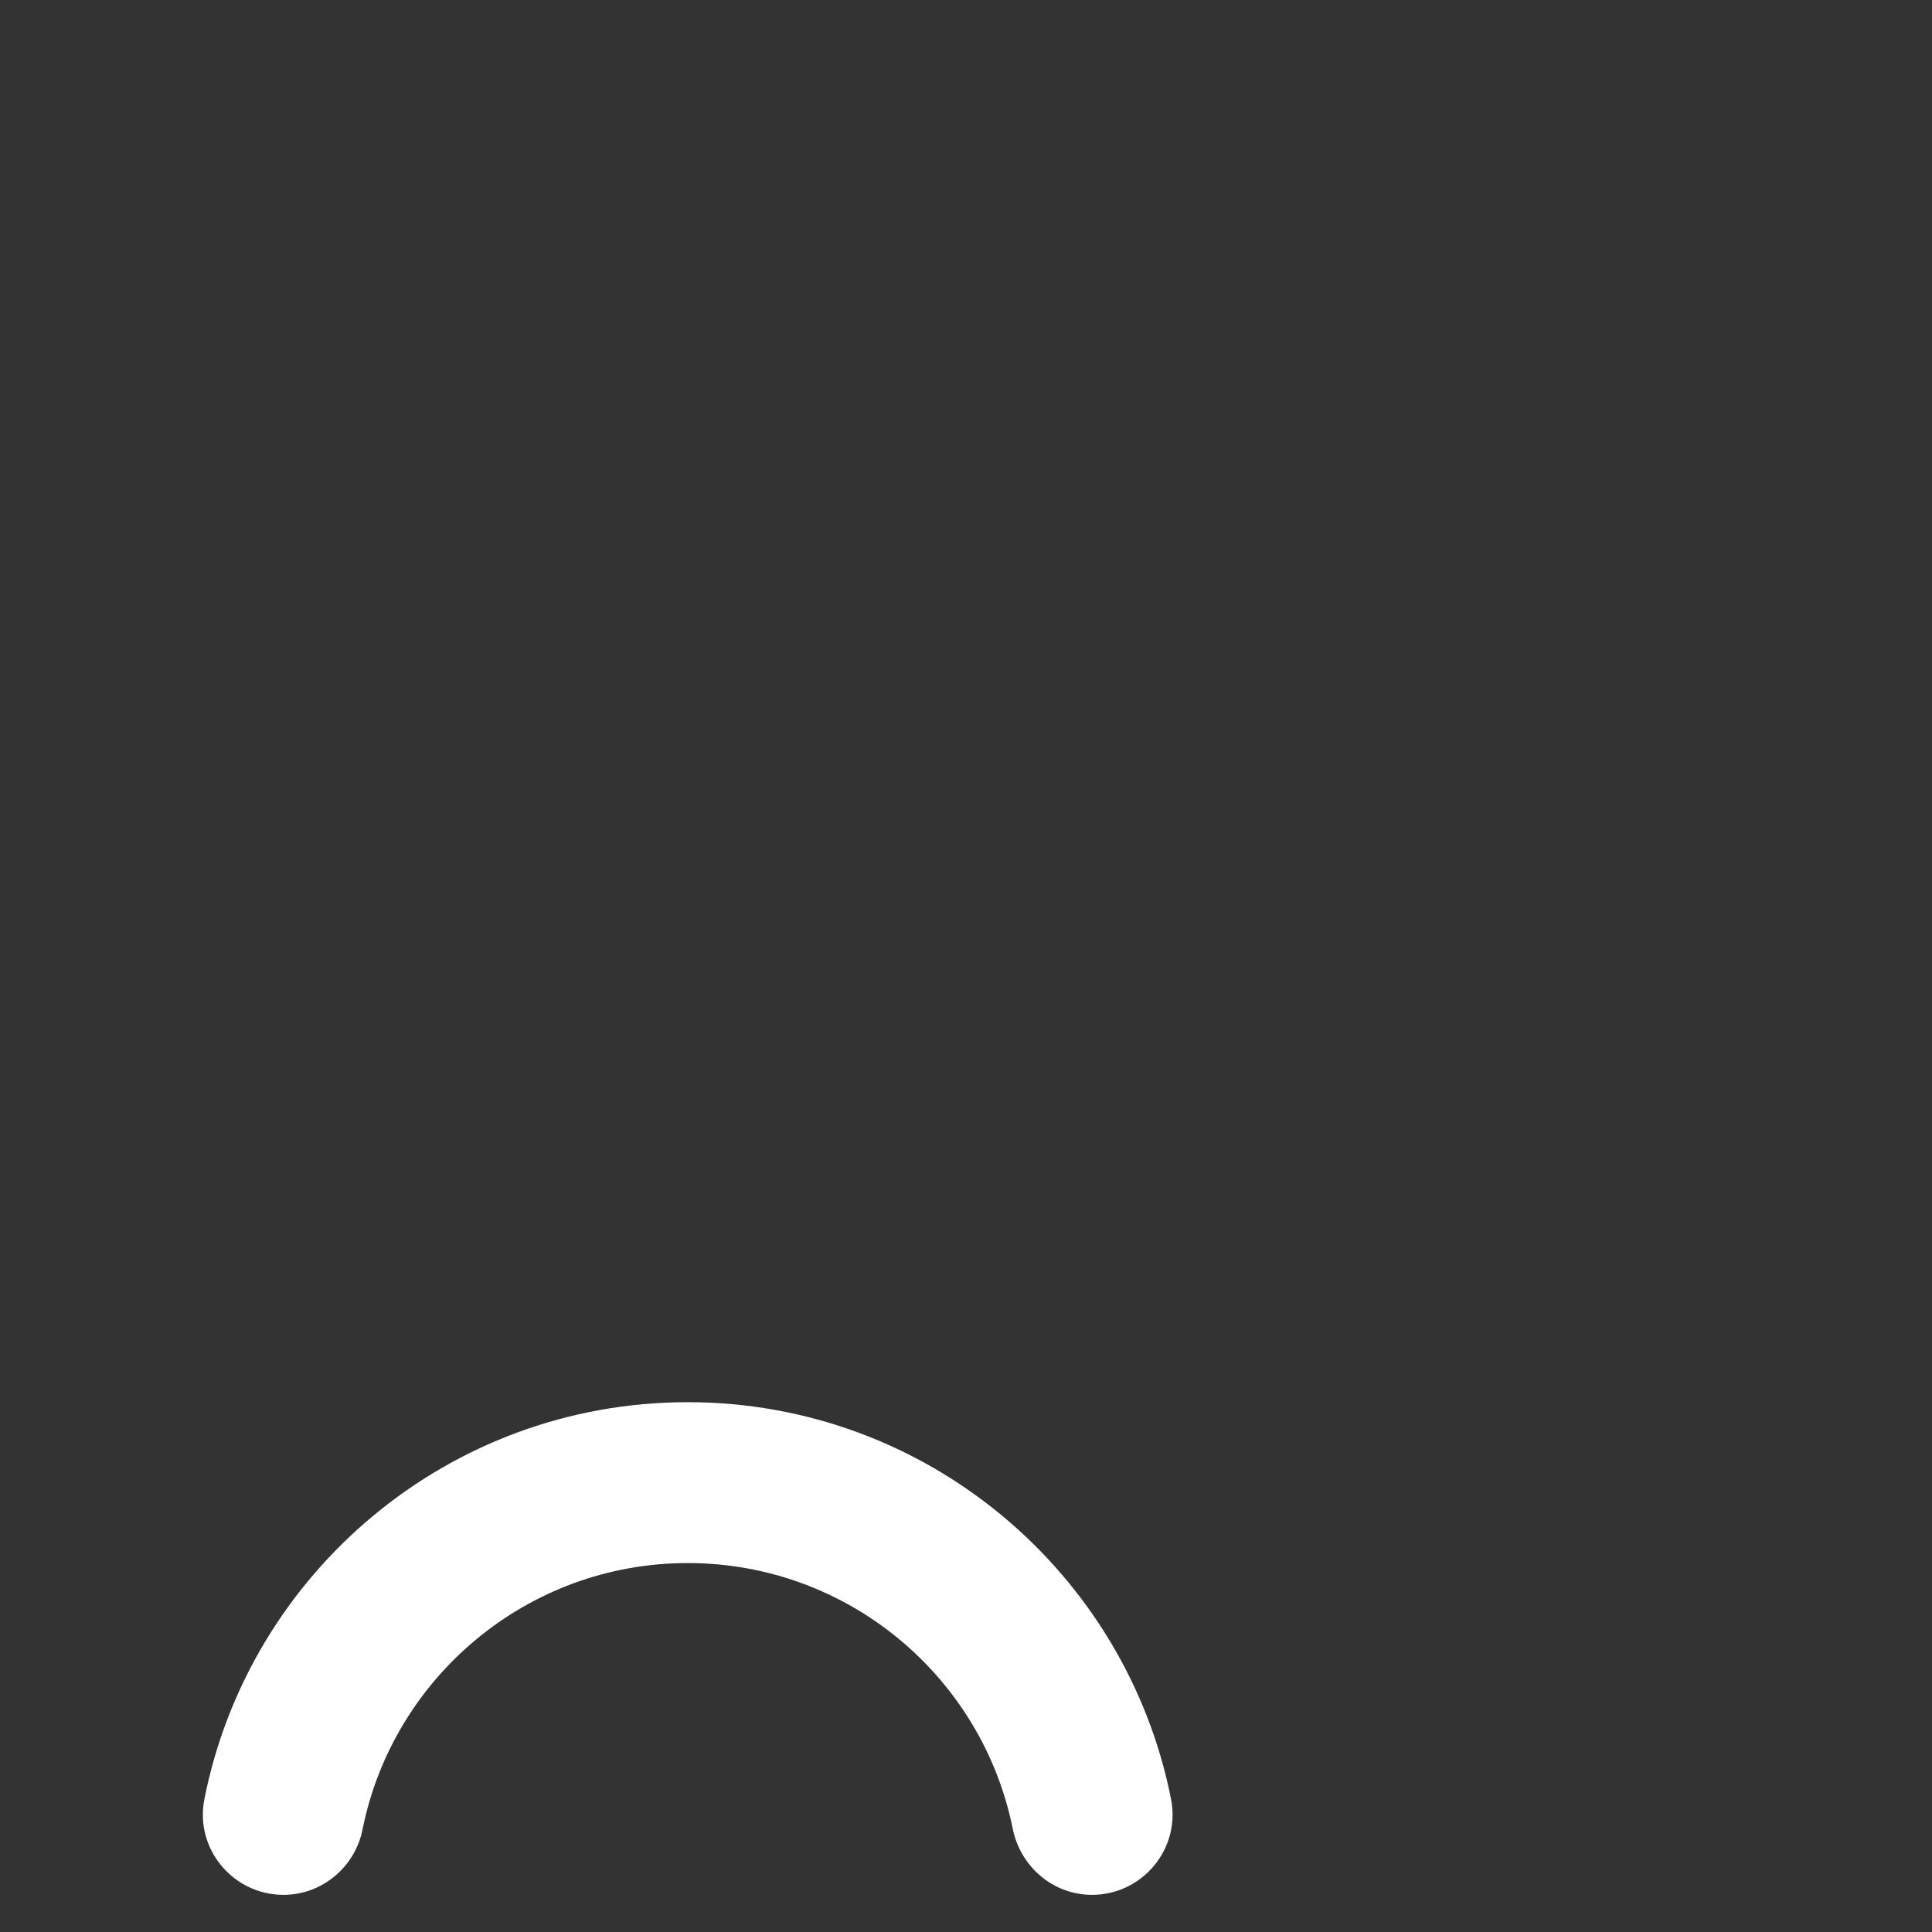 <svg id="eiBekZh7SXG1" xmlns="http://www.w3.org/2000/svg" xmlns:xlink="http://www.w3.org/1999/xlink" viewBox="0 0 52 52" shape-rendering="geometricPrecision" text-rendering="geometricPrecision" project-id="9b1ea611592b435e8f489b65981e0761" export-id="92bb3ff218ab40b9aa77f1d7f6ed16d5" cached="false">
<rect x="0" y="0" width="52" height="52" fill="#333333" stroke="none"/>
<style><![CDATA[
#eiBekZh7SXG3 {animation: eiBekZh7SXG3_s_do 12000ms linear 1 normal forwards}@keyframes eiBekZh7SXG3_s_do { 0% {stroke-dashoffset: 78.69} 16.667% {stroke-dashoffset: 78.69;animation-timing-function: cubic-bezier(0.42,0,0.58,1)} 20.833% {stroke-dashoffset: 0} 100% {stroke-dashoffset: 0}} #eiBekZh7SXG5 {animation: eiBekZh7SXG5_s_do 12000ms linear 1 normal forwards}@keyframes eiBekZh7SXG5_s_do { 0% {stroke-dashoffset: 44.1} 16.667% {stroke-dashoffset: 44.1;animation-timing-function: cubic-bezier(0.42,0,0.58,1)} 20.833% {stroke-dashoffset: 0} 100% {stroke-dashoffset: 0}} #eiBekZh7SXG7 {animation: eiBekZh7SXG7_s_do 12000ms linear 1 normal forwards}@keyframes eiBekZh7SXG7_s_do { 0% {stroke-dashoffset: 86.3} 6.667% {stroke-dashoffset: 86.3;animation-timing-function: cubic-bezier(0.42,0,0.58,1)} 16.667% {stroke-dashoffset: 0} 100% {stroke-dashoffset: 0}} #eiBekZh7SXG8 {animation: eiBekZh7SXG8_s_do 12000ms linear 1 normal forwards}@keyframes eiBekZh7SXG8_s_do { 0% {stroke-dashoffset: 63.4} 6.667% {stroke-dashoffset: 63.4;animation-timing-function: cubic-bezier(0.42,0,0.58,1)} 16.667% {stroke-dashoffset: 0} 100% {stroke-dashoffset: 0}} #eiBekZh7SXG10 {animation: eiBekZh7SXG10_s_do 12000ms linear 1 normal forwards}@keyframes eiBekZh7SXG10_s_do { 0% {stroke-dashoffset: 74.6} 4.167% {stroke-dashoffset: 74.6} 9.167% {stroke-dashoffset: 0} 100% {stroke-dashoffset: 0}}
]]></style>
<g><path id="eiBekZh7SXG3" d="M37.84,1c6.9,0,12.5,5.6,12.5,12.5s-5.6,12.5-12.5,12.5c-3.76,0-7.12-1.67-9.41-4.29.11-.6.18-1.22.18-1.85c0-2.91-1.24-5.53-3.22-7.37C25.91,6.06,31.28,1,37.84,1Z" fill="none" stroke="#25477b" stroke-width="1.5" stroke-linecap="round" stroke-linejoin="round" stroke-dashoffset="78.69" stroke-dasharray="78.69"/></g><g><path id="eiBekZh7SXG5" d="M45.09,8.74c.44.39.48,1.06.09,1.5l-8.19,9.29c-.39.44-1.06.48-1.5.09l-4.91-4.33c-.44-.39-.48-1.06-.09-1.5l1.37-1.55c.39-.44,1.06-.48,1.5-.09l2.56,2.26l6.12-6.95c.39-.44,1.06-.48,1.5-.09l1.55,1.37Z" fill="none" stroke="#0078d3" stroke-width="1.5" stroke-linecap="round" stroke-linejoin="round" stroke-dashoffset="44.1" stroke-dasharray="44.1"/></g><g><path id="eiBekZh7SXG7" d="M10.21,47.73h21.83c1.84,0,3.33-1.49,3.33-3.33c0-7.44-4.83-13.75-11.53-15.98-1.55.97-3.37,1.53-5.33,1.53s-3.78-.57-5.33-1.53C6.49,30.65,1.65,36.96,1.65,44.4c0,1.84,1.49,3.33,3.33,3.33h.67" fill="none" stroke="#0078d3" stroke-width="1.5" stroke-linecap="round" stroke-linejoin="round" stroke-dashoffset="86.3" stroke-dasharray="86.3"/><circle id="eiBekZh7SXG8" r="10.09" transform="translate(18.51 19.86)" fill="none" stroke="#0078d3" stroke-width="1.5" stroke-linecap="round" stroke-linejoin="round" stroke-dashoffset="63.4" stroke-dasharray="63.4"/></g><g><path id="eiBekZh7SXG10" d="M18.51,37.74c-6.44,0-11.81,4.6-13.01,10.69C5.24,49.76,6.27,51,7.63,51v0c1.04,0,1.93-.75,2.13-1.77.82-4.08,4.43-7.16,8.75-7.16s7.93,3.07,8.75,7.16c.21,1.02,1.09,1.77,2.13,1.77v0c1.36,0,2.39-1.24,2.13-2.57-1.2-6.09-6.57-10.69-13.01-10.69Z" fill="#fff" stroke="#25477b" stroke-width="1.5" stroke-linecap="round" stroke-linejoin="round" stroke-dashoffset="74.6" stroke-dasharray="74.6"/></g></svg>

